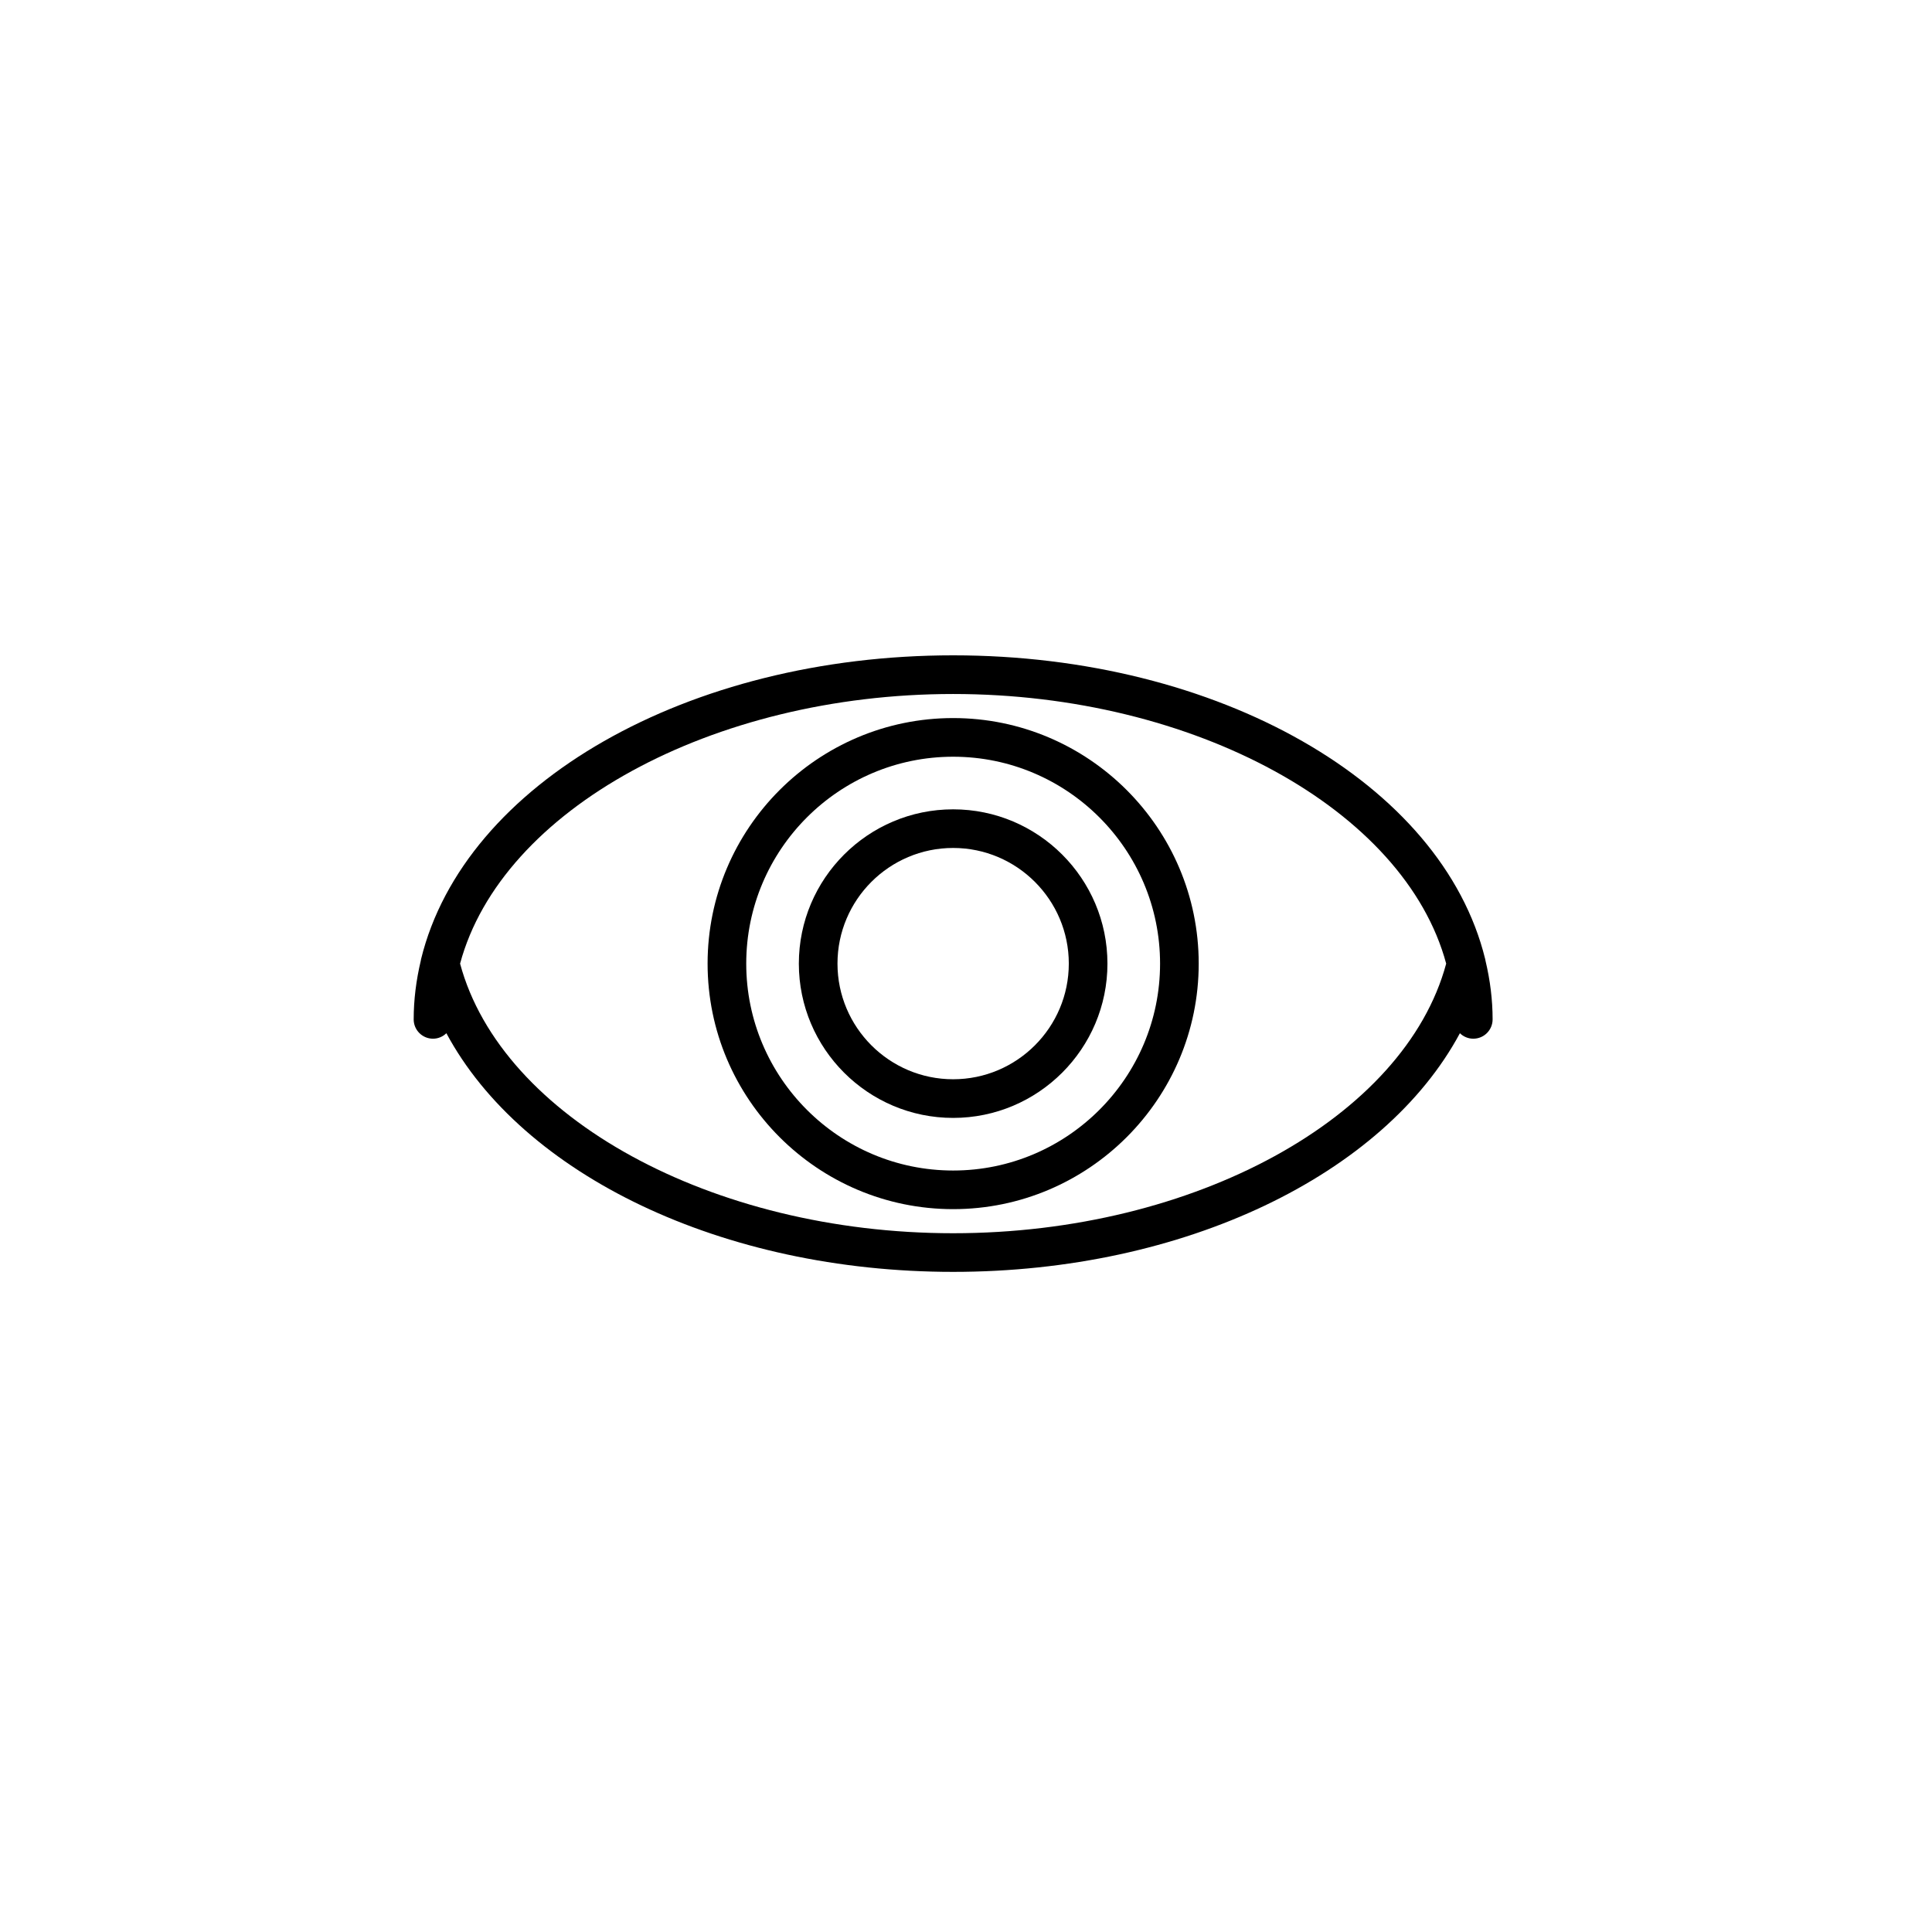 <?xml version="1.0" encoding="utf-8"?>
<!-- Generator: Adobe Illustrator 16.0.0, SVG Export Plug-In . SVG Version: 6.00 Build 0)  -->
<!DOCTYPE svg PUBLIC "-//W3C//DTD SVG 1.1//EN" "http://www.w3.org/Graphics/SVG/1.1/DTD/svg11.dtd">
<svg version="1.1" id="Layer_1" xmlns="http://www.w3.org/2000/svg" xmlns:xlink="http://www.w3.org/1999/xlink" x="0px" y="0px"
	 width="100px" height="100px" viewBox="0 0 100 100" enable-background="new 0 0 100 100" xml:space="preserve">
<g>
	<path d="M49.334,41.891c-4.403,0-7.986,3.583-7.986,7.986c0,4.404,3.583,7.986,7.986,7.986c4.404,0,7.987-3.582,7.987-7.986
		C57.321,45.473,53.738,41.891,49.334,41.891z M49.334,55.862c-3.301,0-5.986-2.686-5.986-5.986c0-3.301,2.685-5.986,5.986-5.986
		c3.301,0,5.987,2.685,5.987,5.986C55.321,53.177,52.636,55.862,49.334,55.862z"/>
	<path d="M49.335,37.167c-7.008,0-12.71,5.702-12.71,12.709c0,7.008,5.702,12.709,12.71,12.709c7.008,0,12.71-5.701,12.71-12.709
		C62.045,42.869,56.343,37.167,49.335,37.167z M49.335,60.586c-5.905,0-10.71-4.805-10.71-10.709c0-5.905,4.805-10.709,10.71-10.709
		s10.71,4.804,10.71,10.709C60.045,55.781,55.24,60.586,49.335,60.586z"/>
	<path d="M76.889,49.726c-0.001-0.006-0.002-0.011-0.003-0.017c-0.006-0.024-0.008-0.048-0.014-0.072
		c0-0.001-0.001-0.001-0.001-0.002c-2.237-9.106-13.817-15.715-27.537-15.715c-13.72,0-25.302,6.61-27.538,15.718
		c-0.006,0.023-0.007,0.047-0.013,0.07c-0.001,0.006-0.002,0.012-0.003,0.018c-0.241,1.011-0.368,2.032-0.368,3.037
		c0,0.553,0.448,1,1,1c0.27,0,0.513-0.109,0.692-0.283c3.934,7.325,14.267,12.352,26.23,12.352c11.964,0,22.297-5.027,26.23-12.352
		c0.18,0.174,0.423,0.283,0.693,0.283c0.553,0,1-0.447,1-1C77.258,51.757,77.13,50.735,76.889,49.726z M49.334,63.832
		c-12.479,0-23.375-5.983-25.52-13.955c2.144-7.971,13.041-13.956,25.52-13.956s23.375,5.985,25.52,13.956
		C72.71,57.849,61.813,63.832,49.334,63.832z"/>
</g>
</svg>
